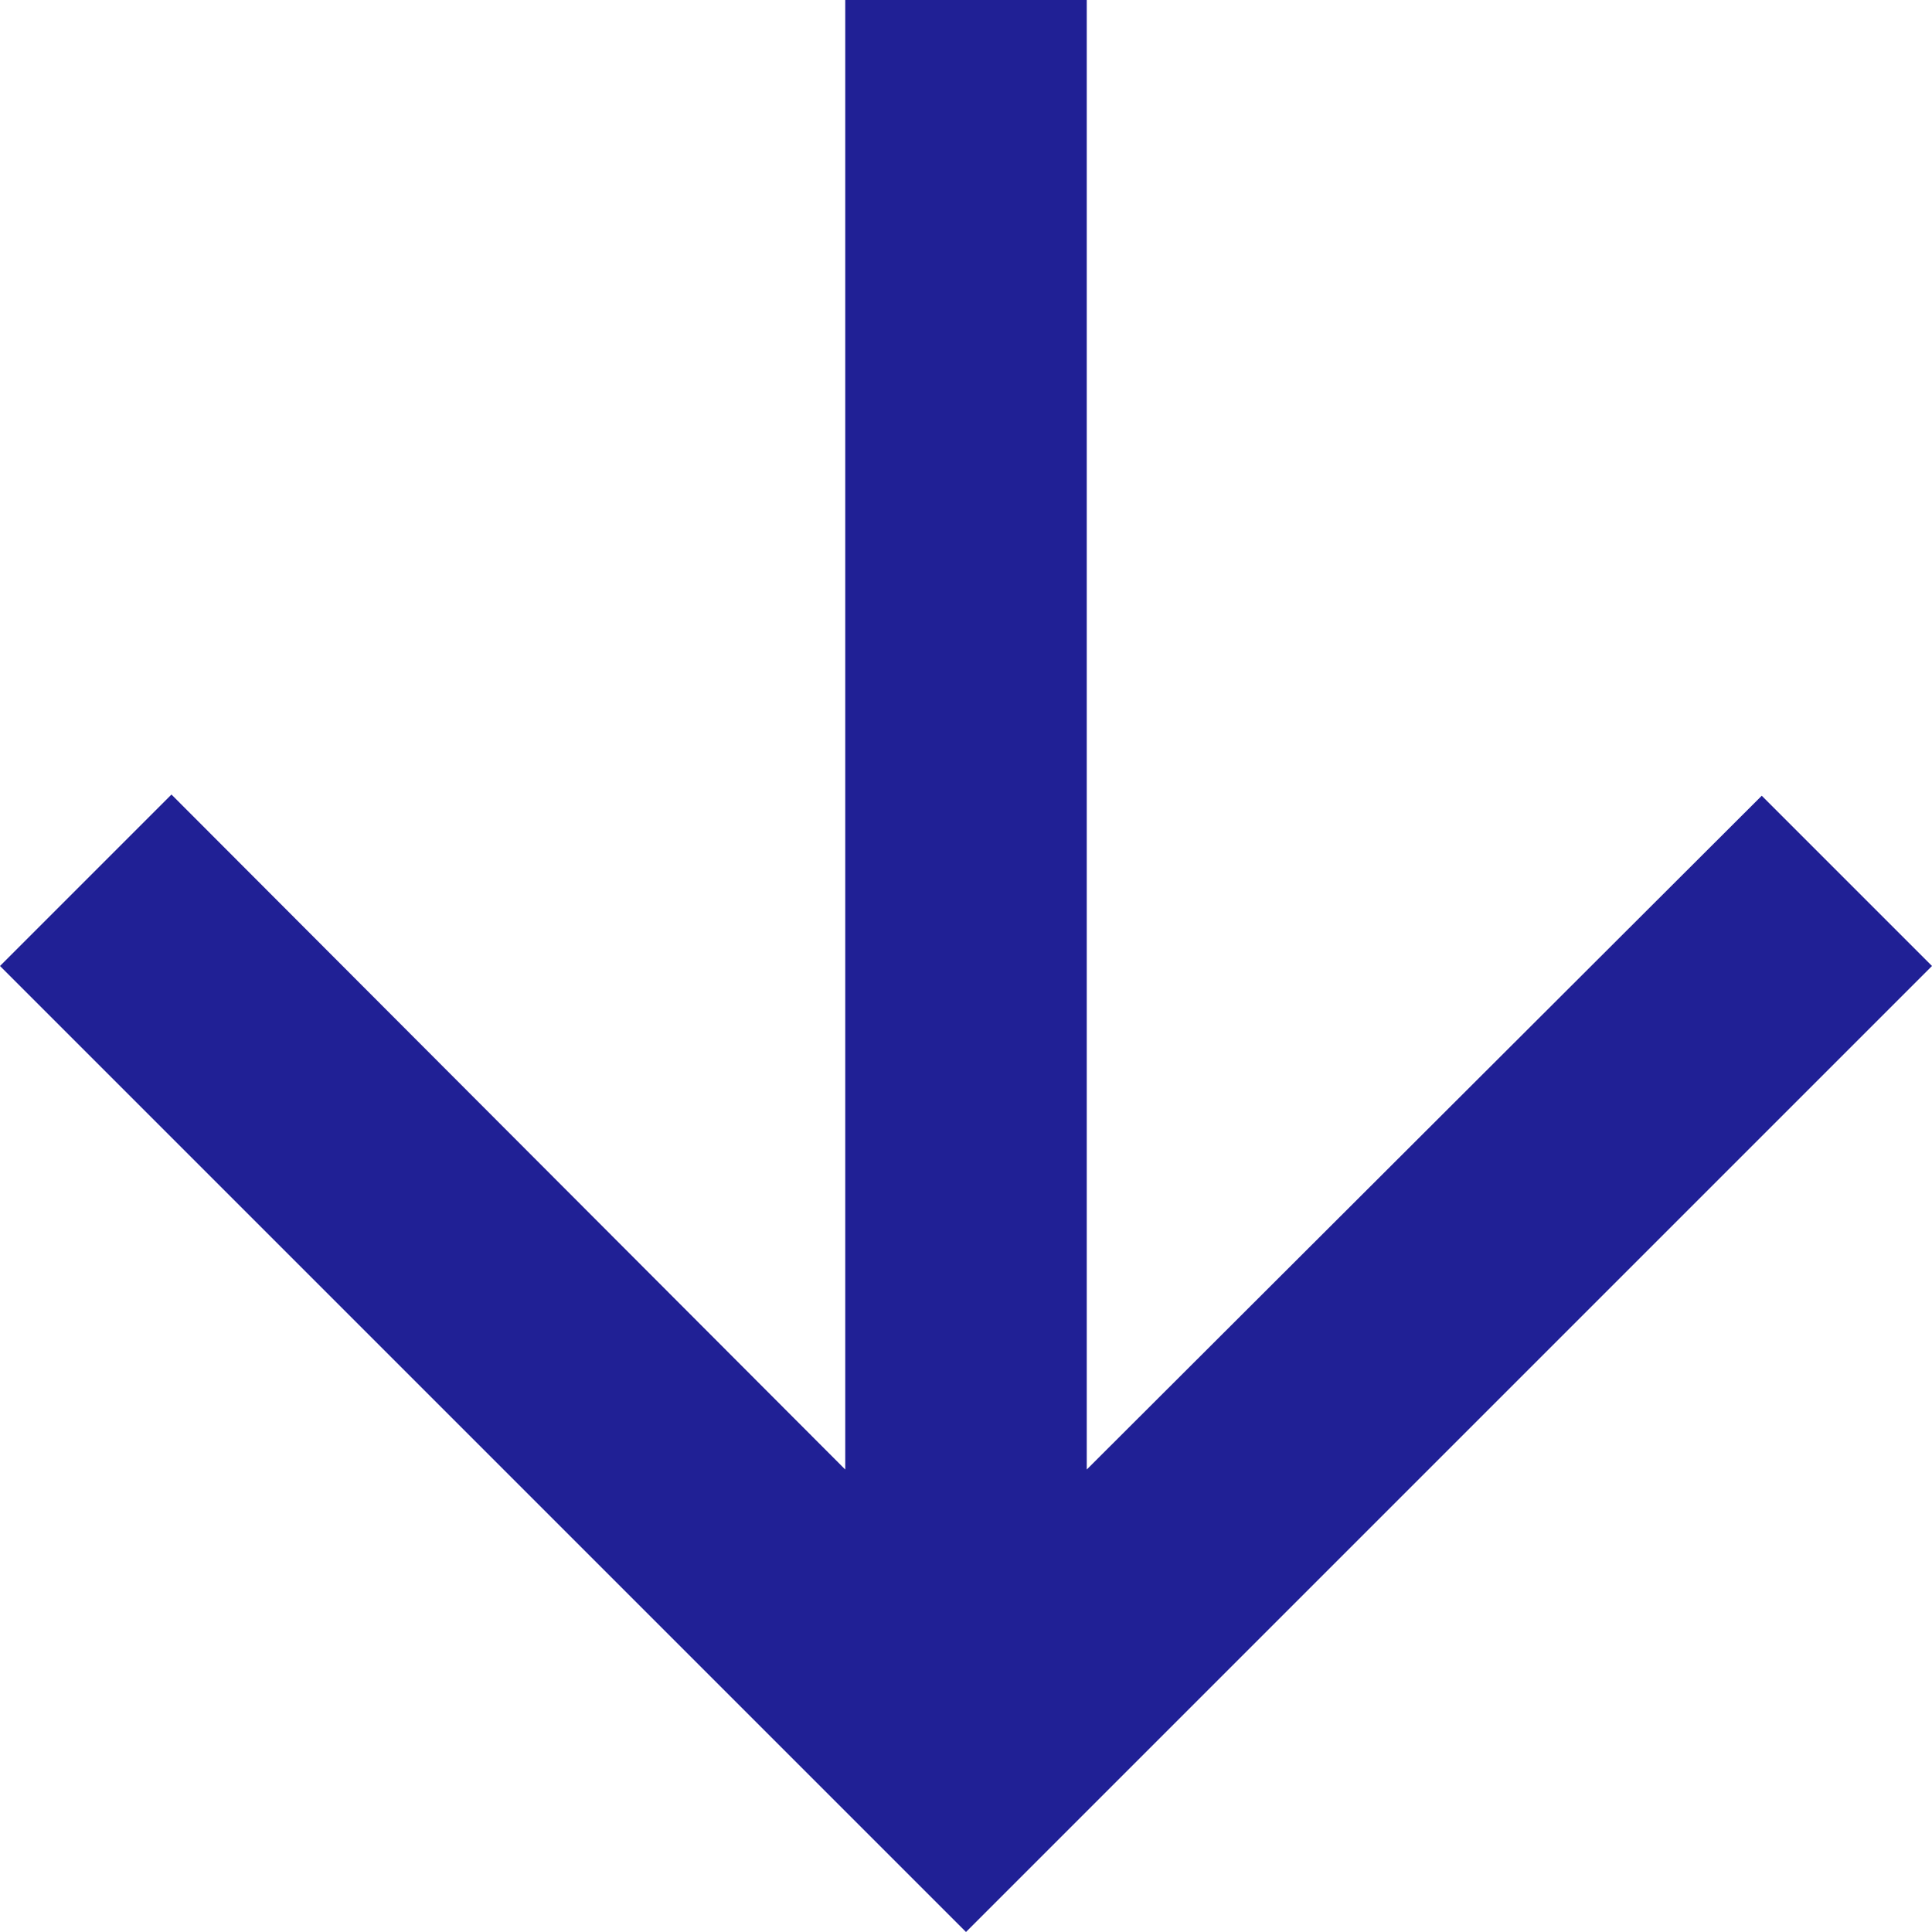 <?xml version="1.0" encoding="utf-8"?>
<svg xmlns="http://www.w3.org/2000/svg" fill="none" height="100%" overflow="visible" preserveAspectRatio="none" style="display: block;" viewBox="0 0 24 24" width="100%">
<path d="M24 12L21.885 9.885L13.5 18.255V0H10.5V18.255L2.13 9.87L0 12L12 24L24 12Z" fill="#202095" id="Vector"/>
</svg>